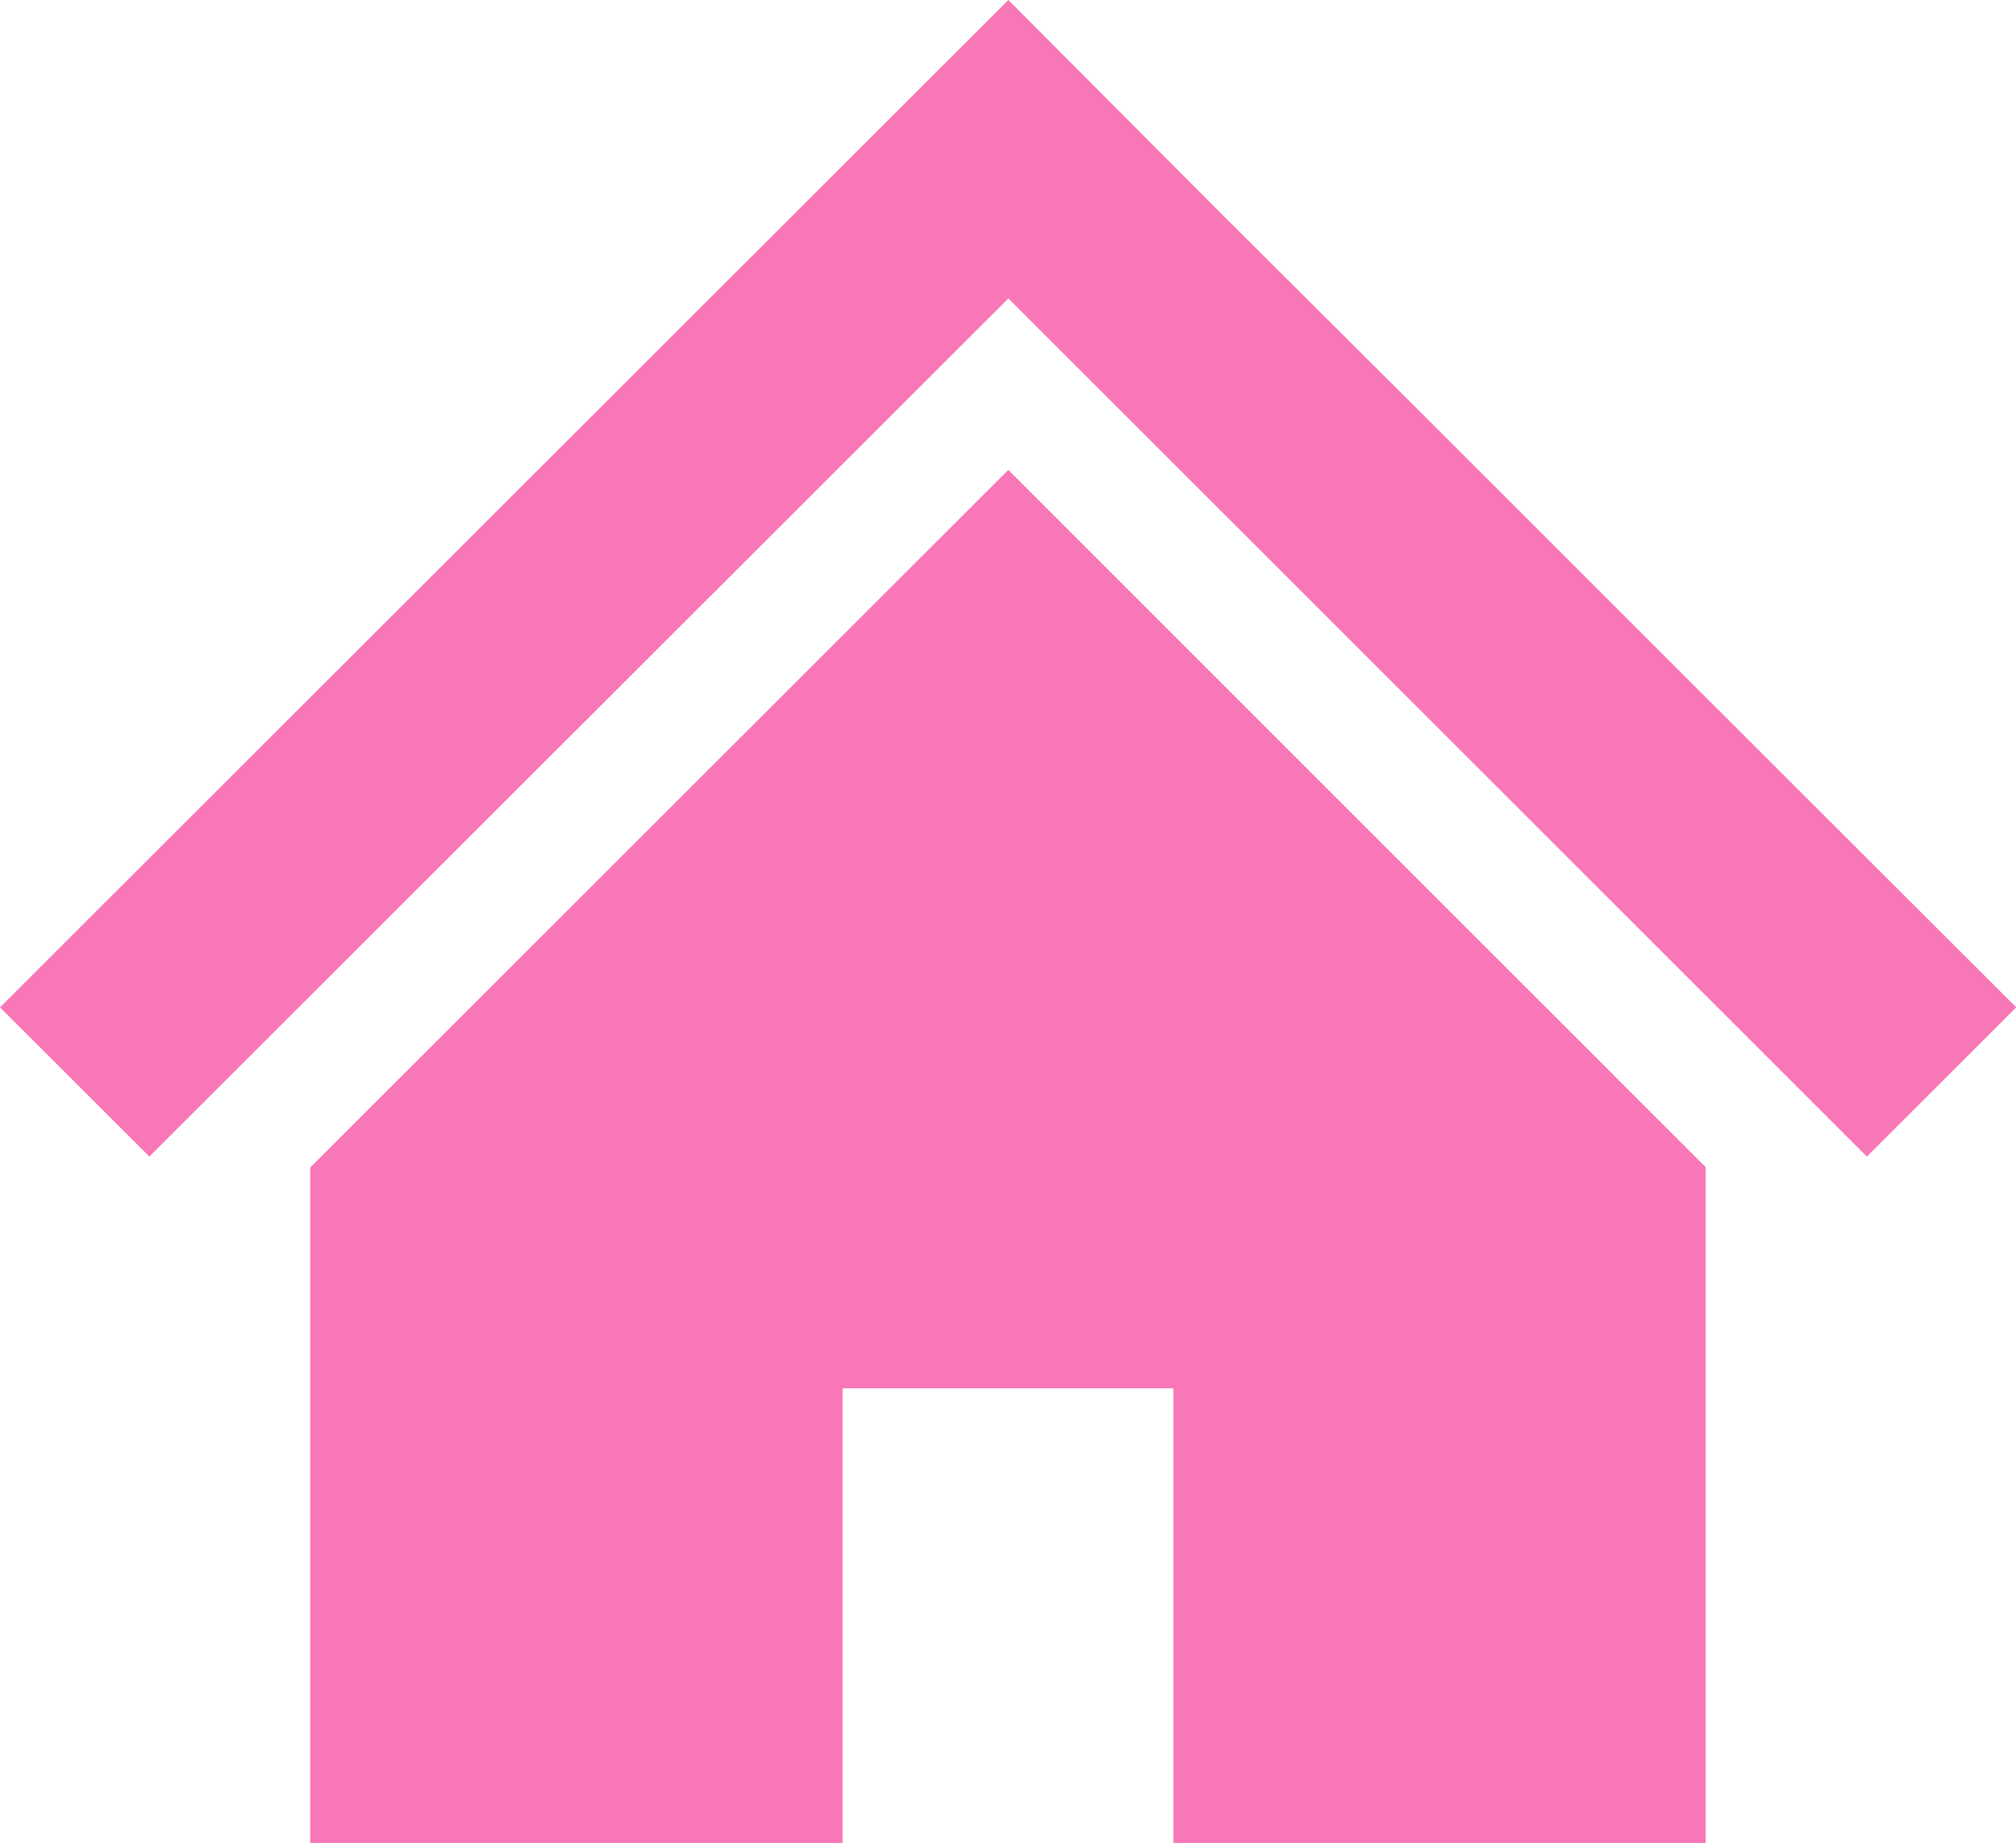 <svg xmlns="http://www.w3.org/2000/svg" width="42.115" height="38.509" viewBox="0 0 42.115 38.509">
  <g id="グループ_281" data-name="グループ 281" transform="translate(0 0)" opacity="0.999">
    <path id="パス_397" data-name="パス 397" d="M21.065,0,0,21.049l3.12,3.118L21.065,6.236,39,24.167l3.12-3.118-6.482-6.475-5.7-5.7L25.41,4.361Z" transform="translate(0 0)" fill="#f877b6"/>
    <path id="パス_398" data-name="パス 398" d="M78.8,121.206V135.32H89.922v-9.5h6.911v9.5h11.12V121.2l-14.569-14.57Z" transform="translate(-72.32 -96.811)" fill="#f877b6"/>
  </g>
</svg>
